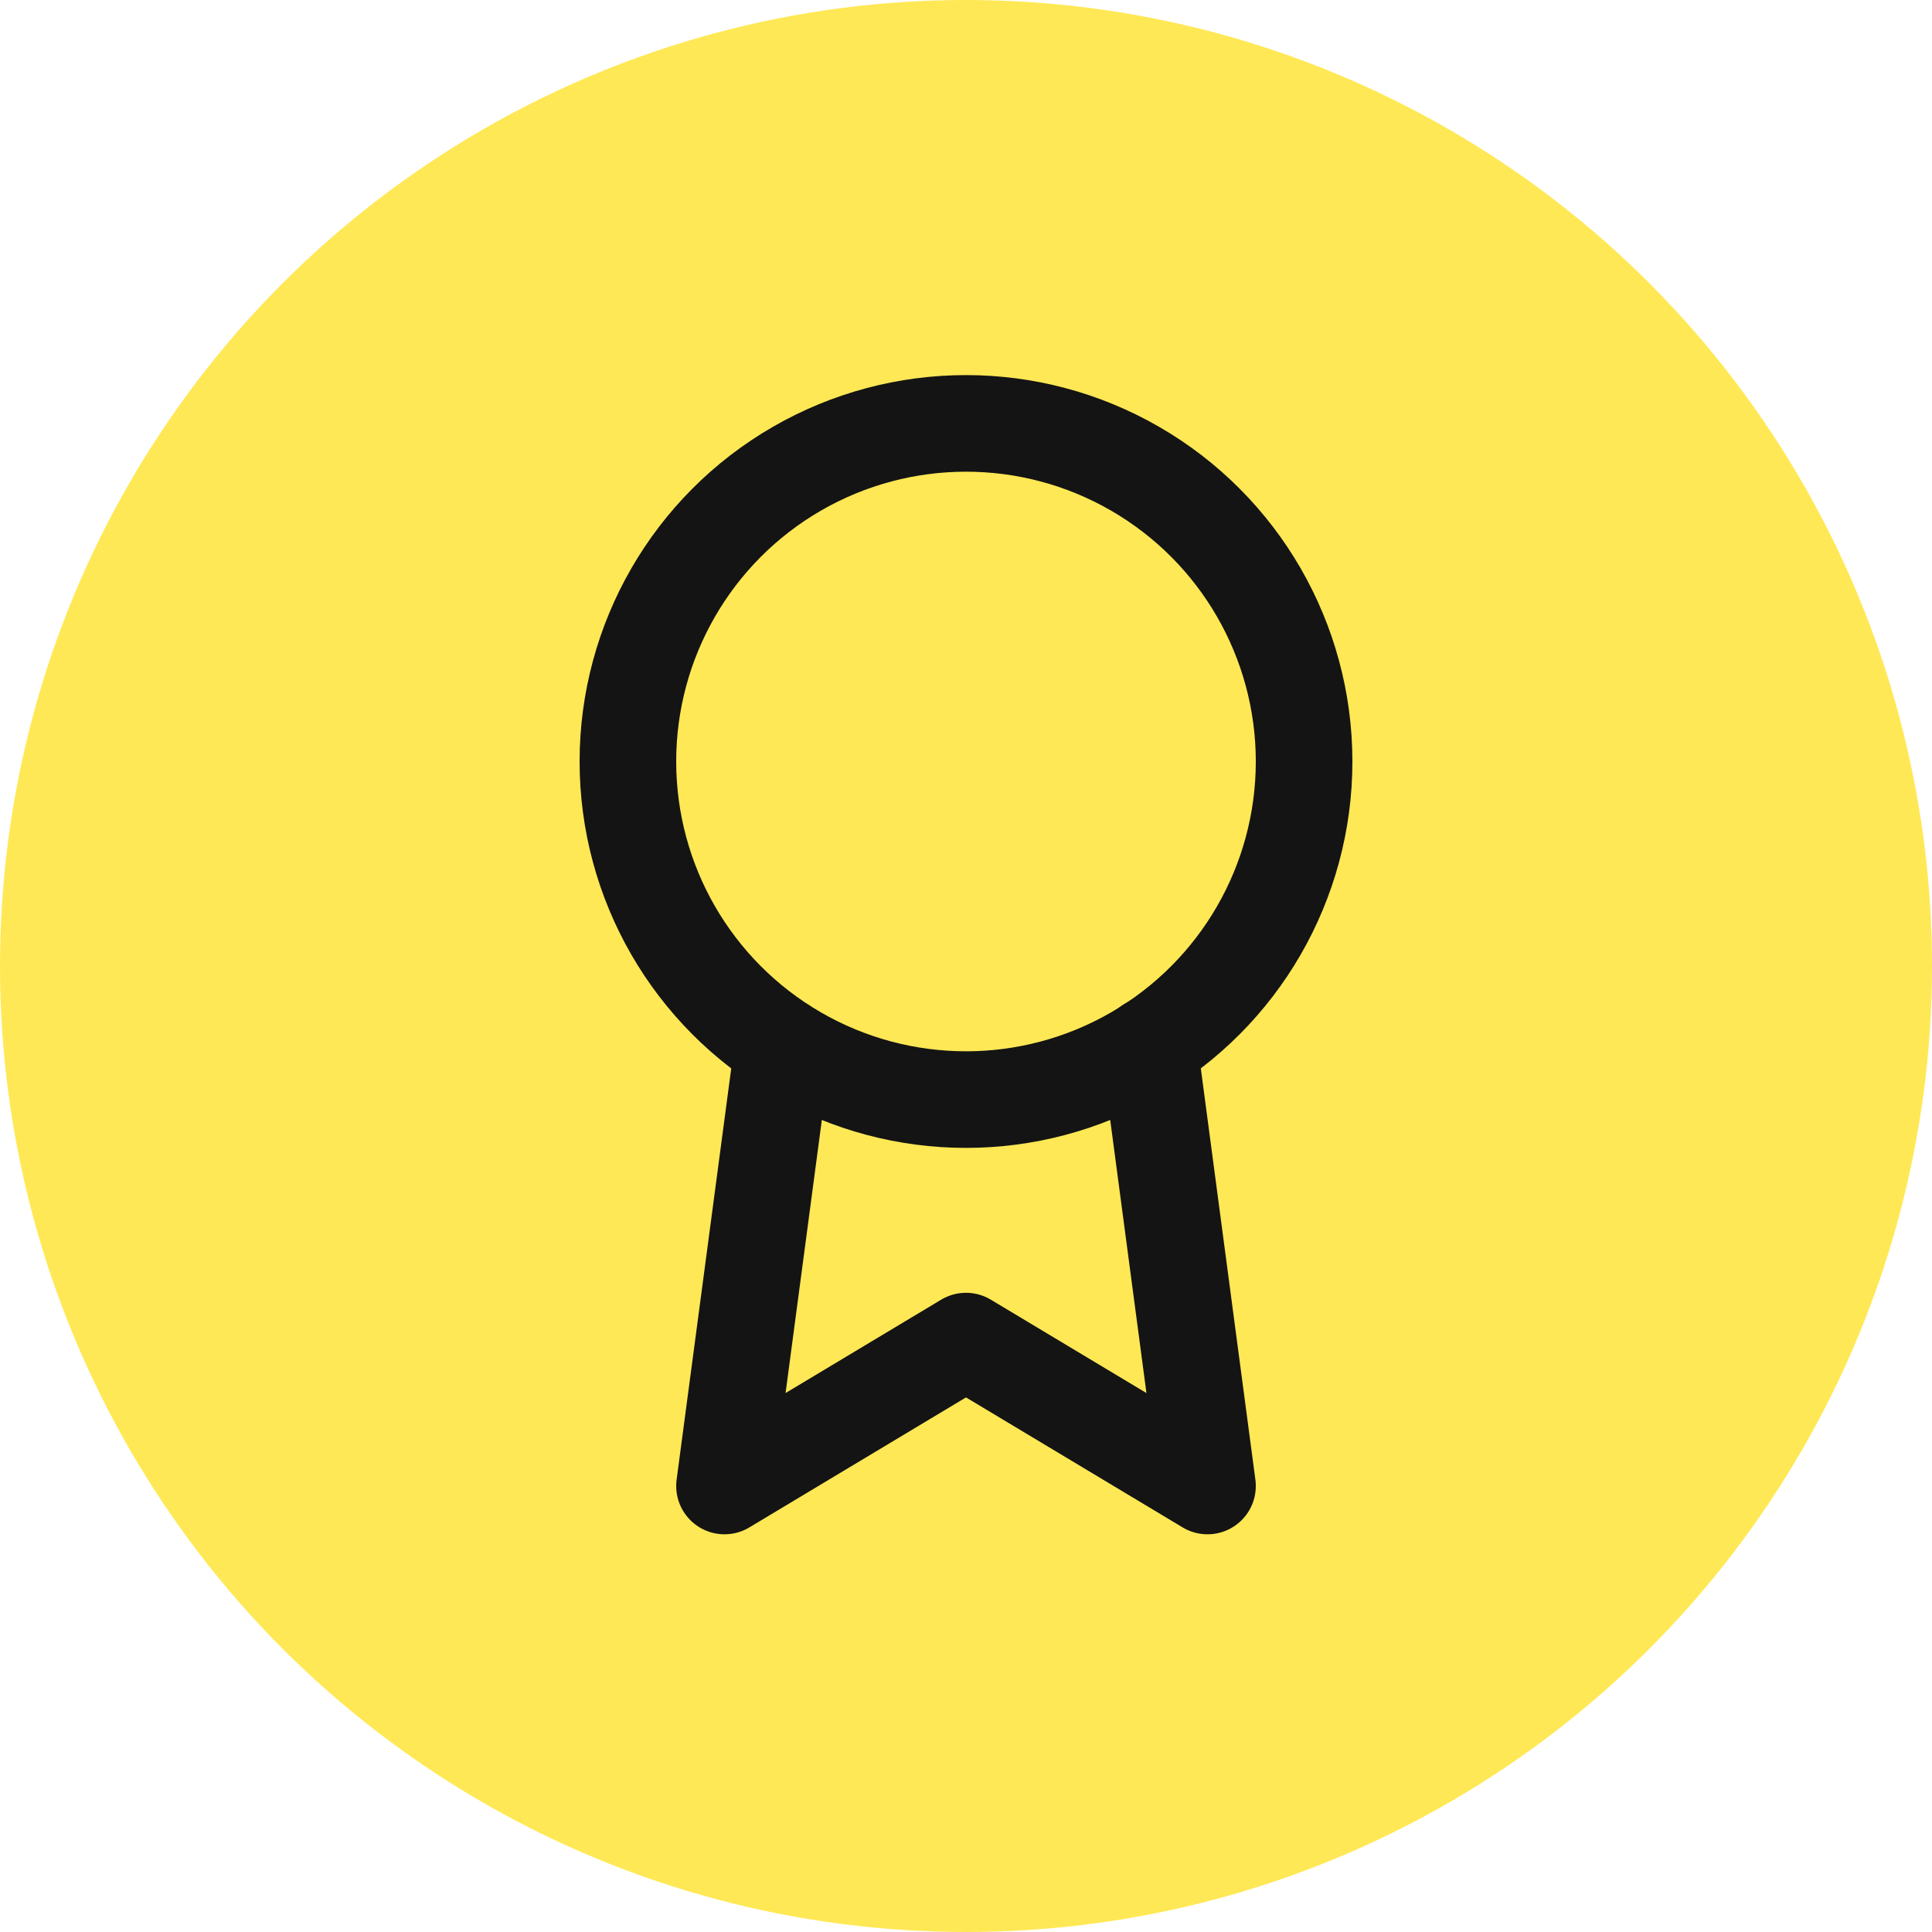 <svg xmlns="http://www.w3.org/2000/svg" width="40" height="40" viewBox="0 0 40 40">
  <g id="Group_1216-9" data-name="Group 1216-9" transform="translate(-40 -1029)">
    <g id="Group_1215" data-name="Group 1215" transform="translate(1 -4)">
      <circle id="Ellipse_164" data-name="Ellipse 164" cx="20" cy="20" r="20" transform="translate(39 1033)" fill="#ffe855"/>
    </g>
    <g id="Icon_" data-name="Icon " transform="translate(48 1036.766)">
      <g id="Area_ICON:feather_menu_SIZE:LARGE_STYLE:STYLE1_" data-name="Area [ICON:feather/menu][SIZE:LARGE][STYLE:STYLE1]" transform="translate(0 0.234)" fill="#fff" stroke="#fd49c6" stroke-width="1" opacity="0">
        <rect width="24" height="24" stroke="none"/>
        <rect x="0.5" y="0.5" width="23" height="23" fill="none"/>
      </g>
      <g id="Icon" transform="translate(3.929 1.831)">
        <circle id="Path" cx="7" cy="7" r="7" transform="translate(1.071 -0.831)" fill="none" stroke="#141414" stroke-linecap="round" stroke-linejoin="round" stroke-width="2"/>
        <path id="Path-2" data-name="Path" d="M8.21,13.89,7,23l5-3,5,3-1.21-9.12" transform="translate(-3.929 -1.831)" fill="none" stroke="#141414" stroke-linecap="round" stroke-linejoin="round" stroke-width="2"/>
      </g>
    </g>
  </g>
</svg>
